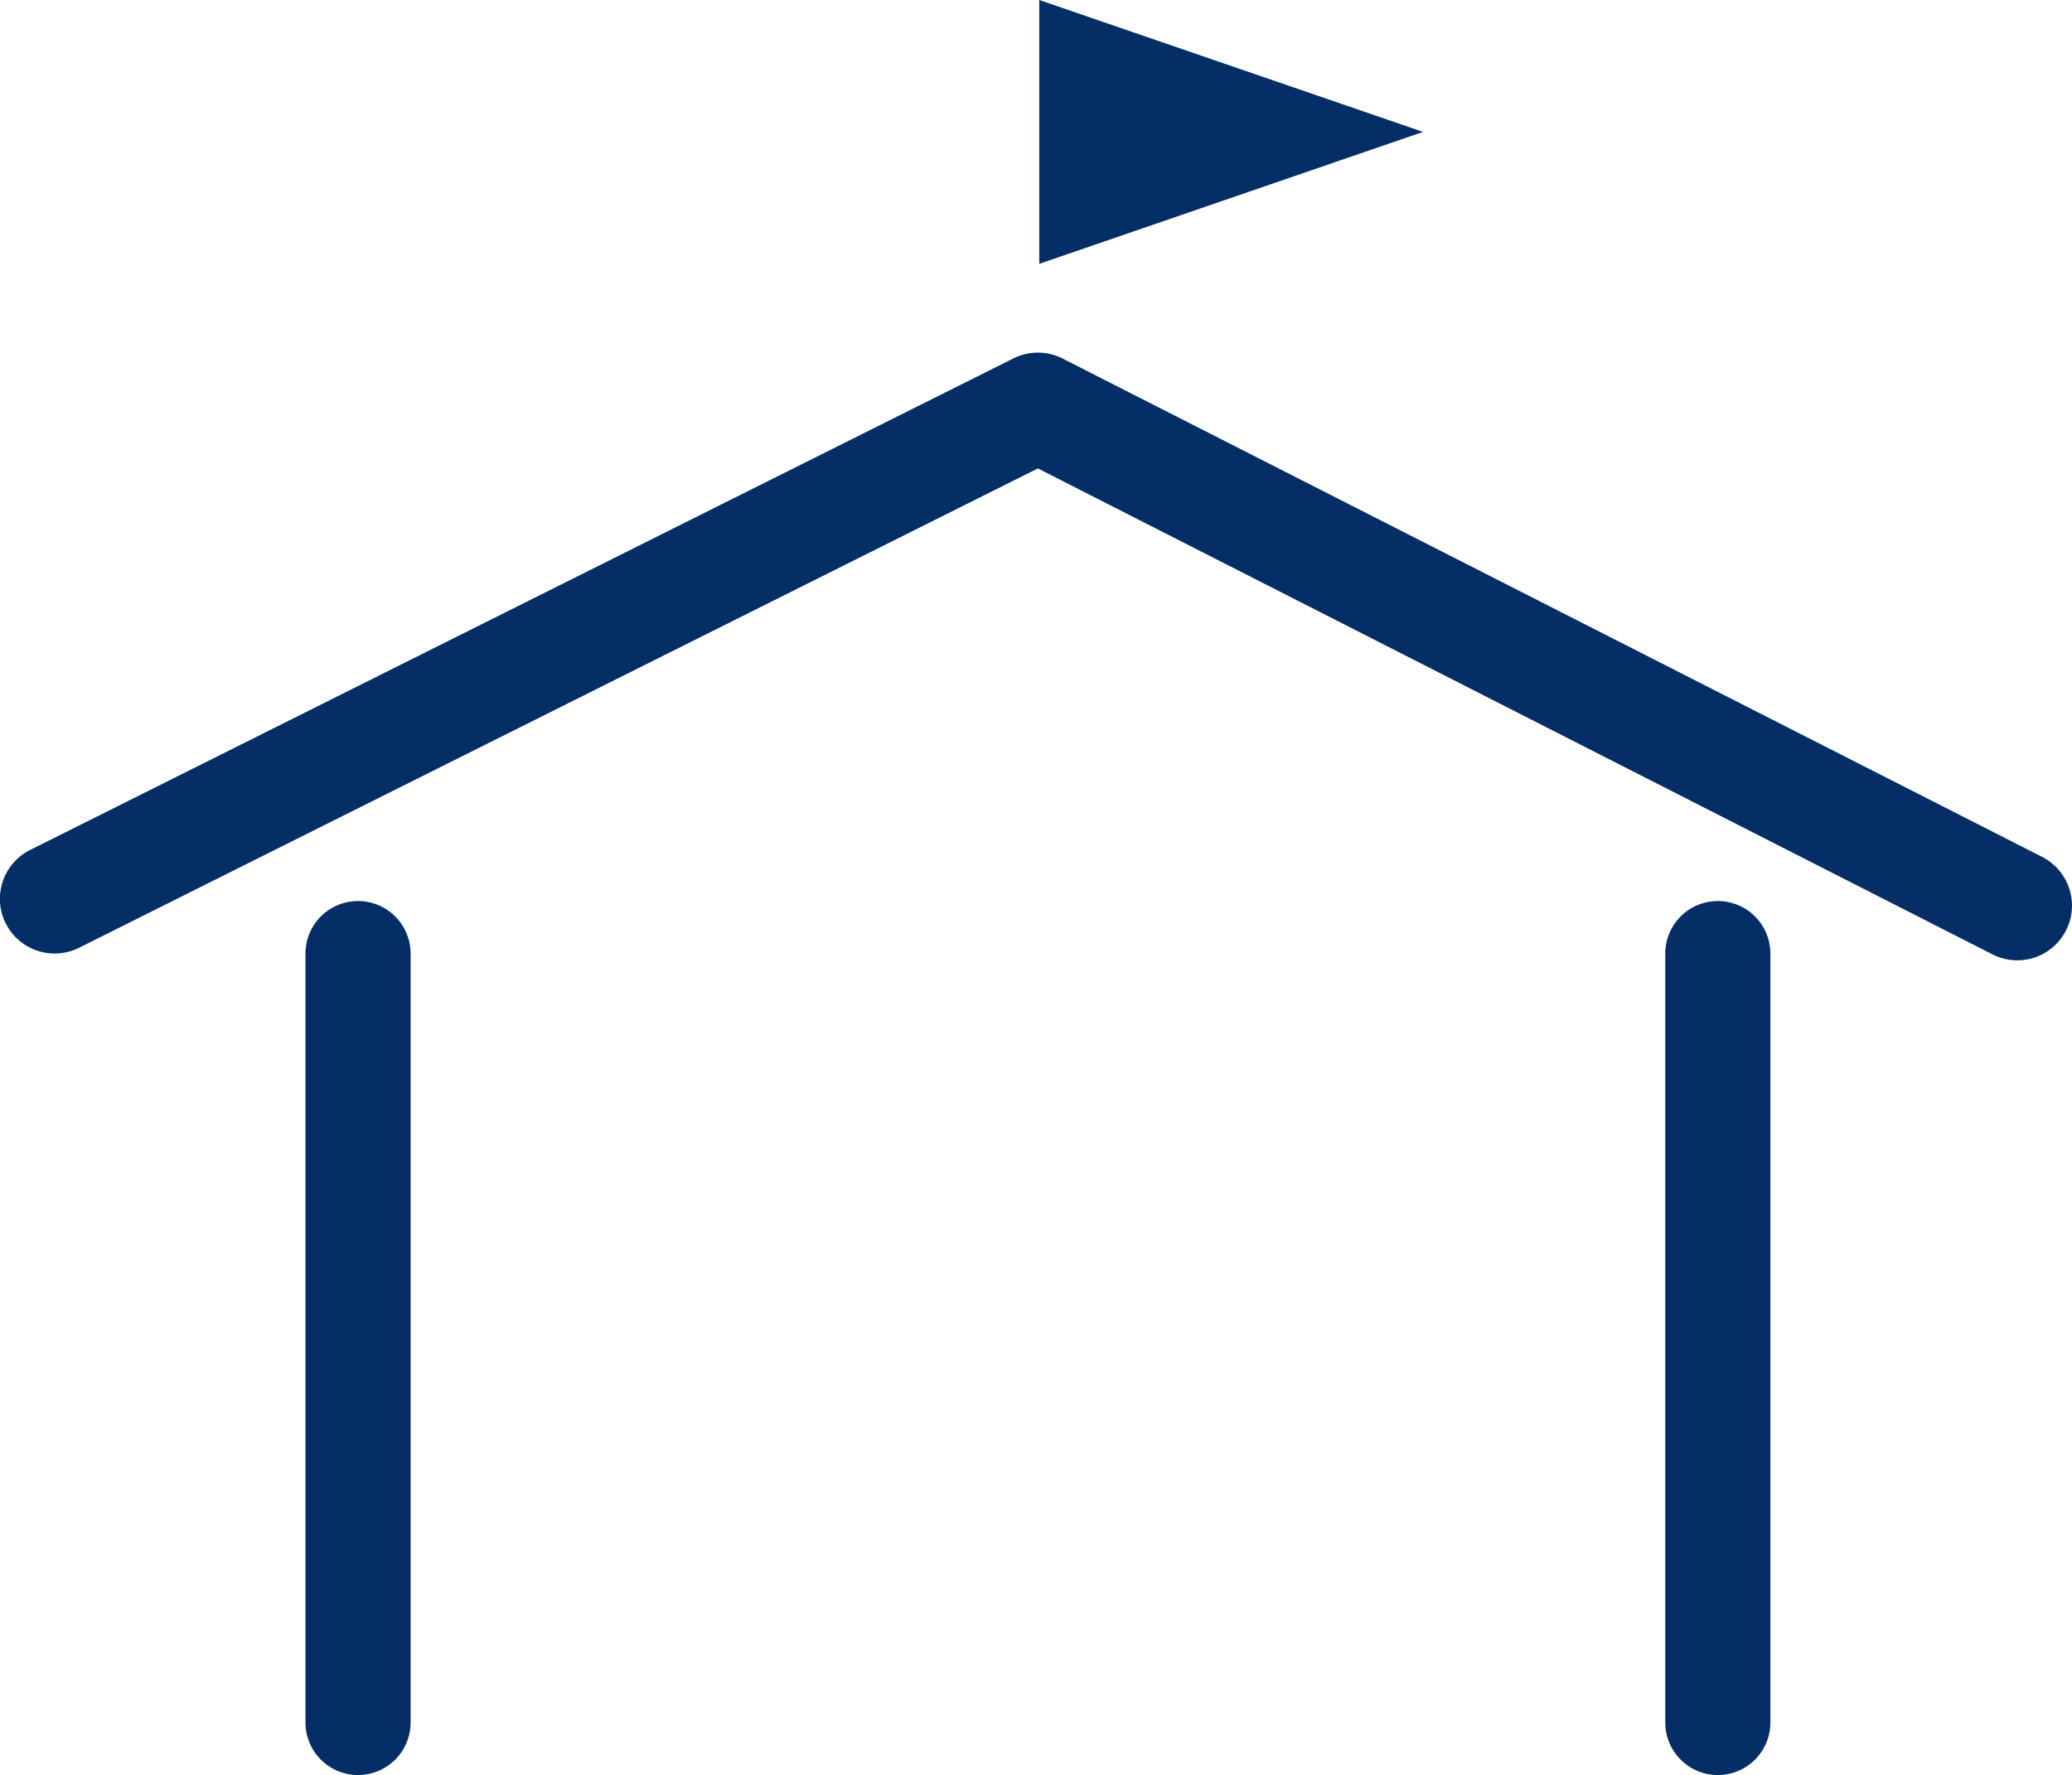 <svg xmlns="http://www.w3.org/2000/svg" width="49.272" height="42.217" viewBox="0 0 49.272 42.217">
  <g id="Group_14" data-name="Group 14" transform="translate(-293 -108)">
    <path id="Path_20" data-name="Path 20" d="M107.5,3.137,98.374,0V6.275Z" transform="translate(219.34 108)" fill="#062e66"/>
    <path id="Path_21" data-name="Path 21" d="M1.3,47.675A1.3,1.3,0,0,1,.72,45.211L24.1,33.521a1.3,1.3,0,0,1,1.163,0l23.29,11.851A1.3,1.3,0,0,1,47.39,47.7L24.682,36.138l-22.8,11.4a1.3,1.3,0,0,1-.58.137" transform="translate(292.999 83.003)" fill="#062e66"/>
    <path id="Path_22" data-name="Path 22" d="M255.746,67.137a1.25,1.25,0,0,1-1.25-1.25V47.6a1.25,1.25,0,0,1,2.5,0V65.887A1.25,1.25,0,0,1,255.746,67.137Z" transform="translate(45.768 83.08)" fill="#062e66"/>
    <path id="Path_23" data-name="Path 23" d="M255.746,67.137a1.25,1.25,0,0,1-1.25-1.25V47.6a1.25,1.25,0,0,1,2.5,0V65.887A1.25,1.25,0,0,1,255.746,67.137Z" transform="translate(78.104 83.08)" fill="#062e66"/>
  </g>
</svg>
